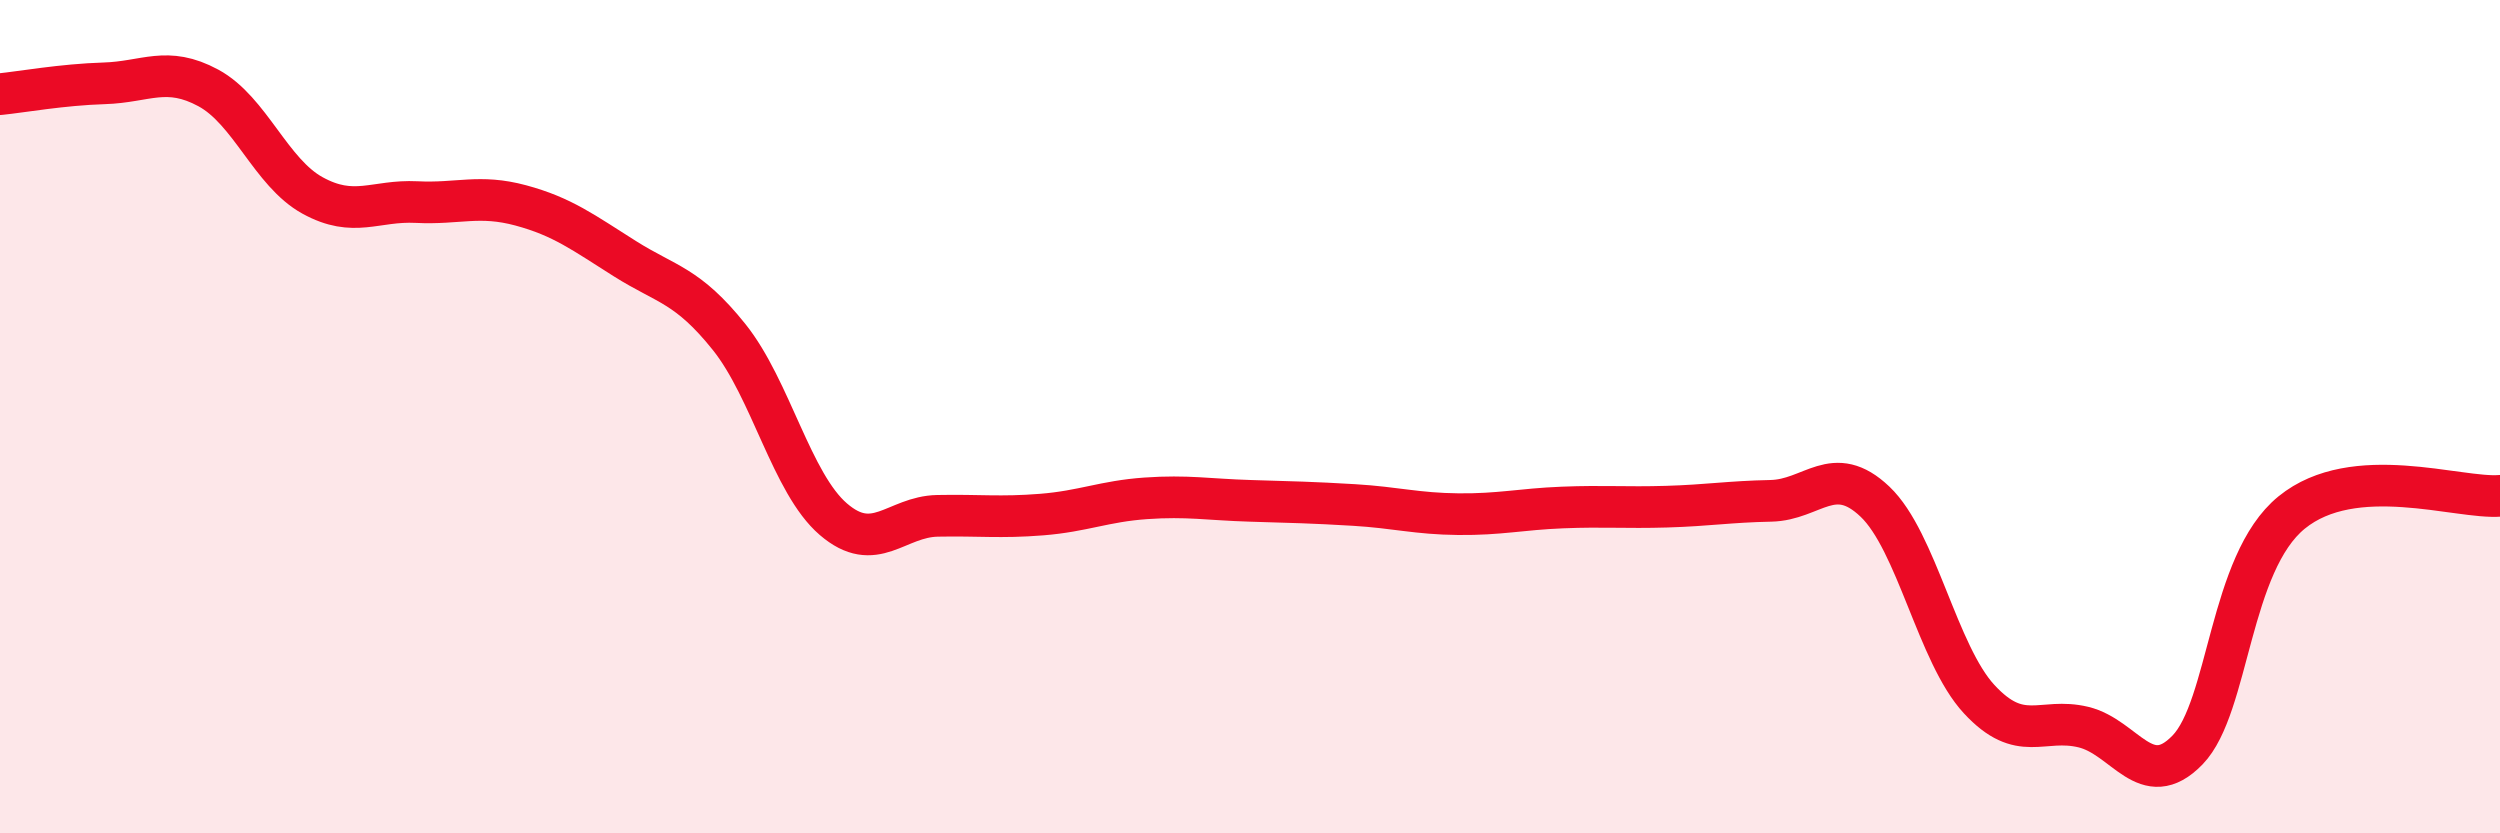 
    <svg width="60" height="20" viewBox="0 0 60 20" xmlns="http://www.w3.org/2000/svg">
      <path
        d="M 0,2.26 C 0.5,2.21 1.5,2.03 2.5,2 C 3.5,1.97 4,1.57 5,2.11 C 6,2.65 6.5,4.14 7.5,4.69 C 8.5,5.24 9,4.8 10,4.85 C 11,4.9 11.5,4.66 12.5,4.93 C 13.5,5.2 14,5.58 15,6.21 C 16,6.84 16.5,6.84 17.5,8.09 C 18.5,9.34 19,11.6 20,12.46 C 21,13.32 21.5,12.4 22.5,12.38 C 23.5,12.36 24,12.43 25,12.35 C 26,12.27 26.5,12.03 27.5,11.96 C 28.5,11.89 29,11.99 30,12.02 C 31,12.05 31.5,12.06 32.5,12.12 C 33.5,12.18 34,12.33 35,12.34 C 36,12.35 36.5,12.22 37.5,12.18 C 38.5,12.14 39,12.19 40,12.16 C 41,12.13 41.5,12.04 42.5,12.02 C 43.5,12 44,11.09 45,12.04 C 46,12.99 46.5,15.7 47.5,16.78 C 48.5,17.86 49,17.21 50,17.45 C 51,17.69 51.5,19.03 52.5,18 C 53.5,16.97 53.5,13.52 55,12.3 C 56.5,11.08 59,11.98 60,11.9L60 20L0 20Z"
        fill="#EB0A25"
        opacity="0.1"
        stroke-linecap="round"
        stroke-linejoin="round"
      />
      <path
        d="M 0,2.26 C 0.5,2.21 1.5,2.03 2.5,2 C 3.5,1.97 4,1.57 5,2.11 C 6,2.65 6.5,4.14 7.5,4.69 C 8.5,5.24 9,4.8 10,4.85 C 11,4.9 11.5,4.66 12.5,4.93 C 13.5,5.2 14,5.58 15,6.21 C 16,6.84 16.5,6.84 17.5,8.09 C 18.5,9.34 19,11.6 20,12.46 C 21,13.32 21.5,12.4 22.5,12.38 C 23.5,12.36 24,12.43 25,12.35 C 26,12.27 26.5,12.03 27.5,11.96 C 28.5,11.89 29,11.99 30,12.02 C 31,12.05 31.5,12.06 32.5,12.12 C 33.5,12.18 34,12.33 35,12.34 C 36,12.35 36.5,12.22 37.5,12.18 C 38.5,12.14 39,12.19 40,12.16 C 41,12.13 41.5,12.04 42.5,12.02 C 43.5,12 44,11.09 45,12.04 C 46,12.99 46.5,15.7 47.5,16.78 C 48.5,17.86 49,17.21 50,17.45 C 51,17.69 51.5,19.03 52.5,18 C 53.5,16.97 53.5,13.52 55,12.3 C 56.5,11.08 59,11.98 60,11.9"
        stroke="#EB0A25"
        stroke-width="1"
        fill="none"
        stroke-linecap="round"
        stroke-linejoin="round"
      />
    </svg>
  